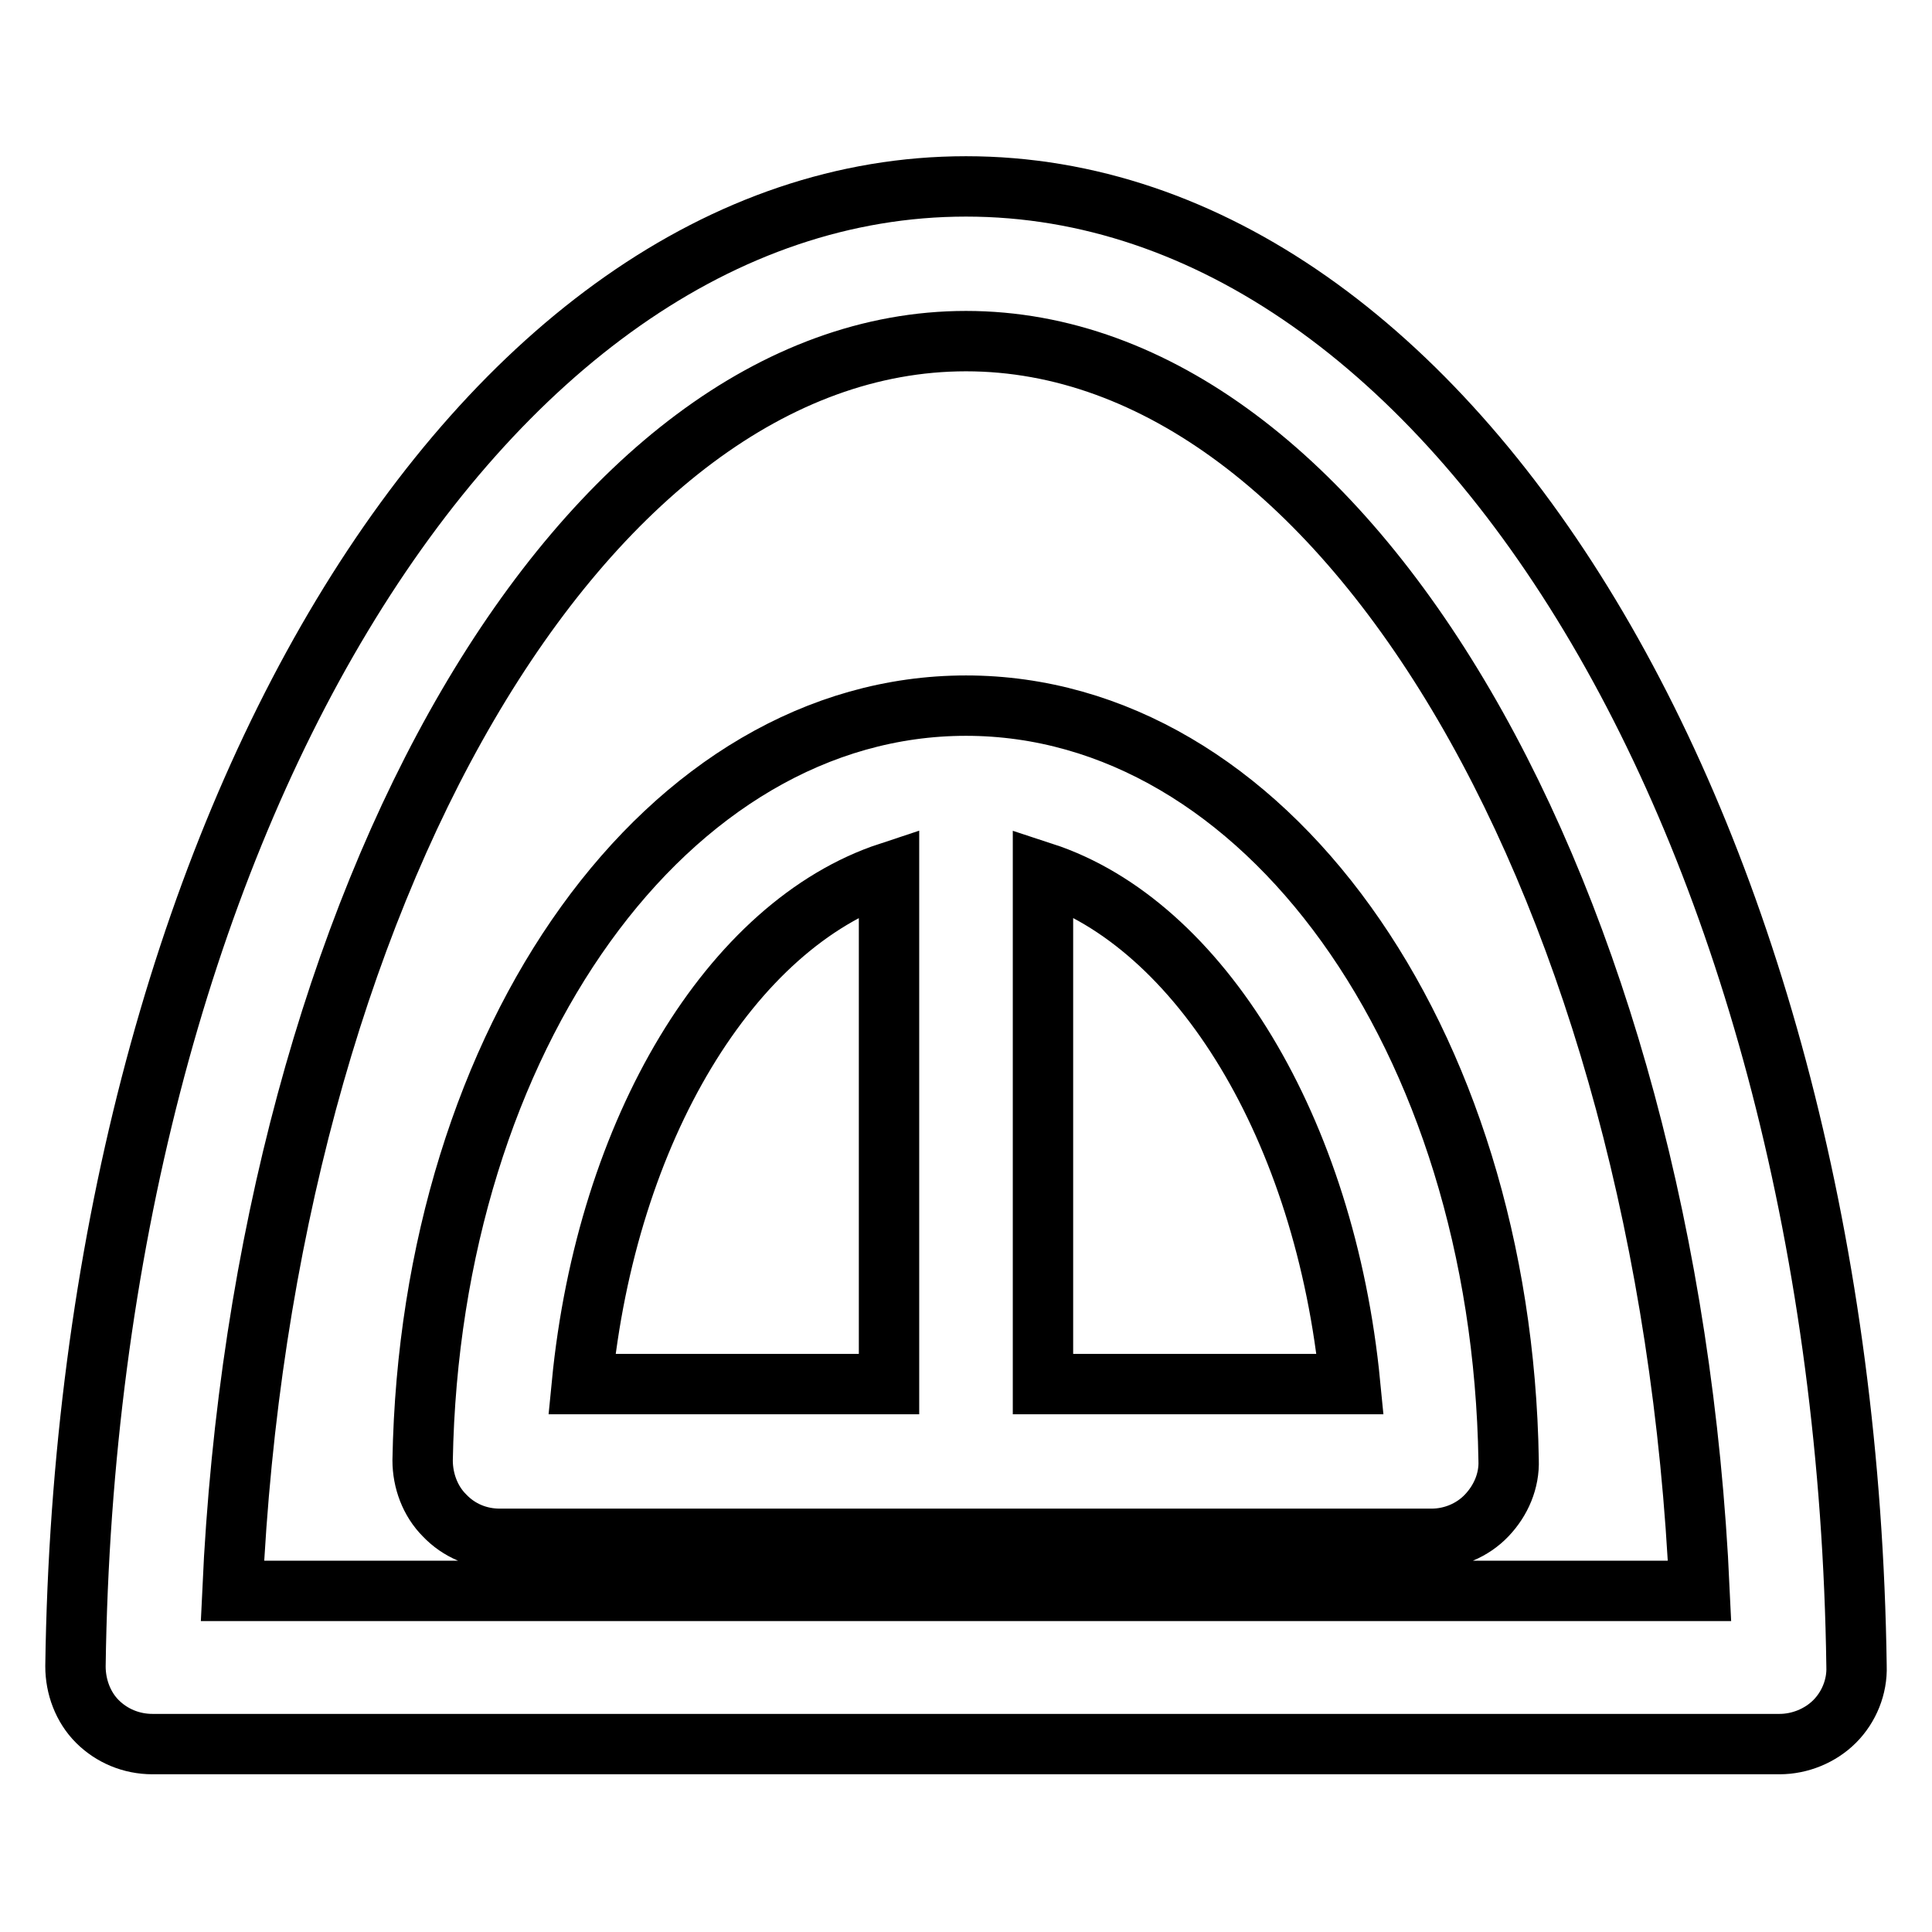 <?xml version="1.0" encoding="utf-8"?>
<!-- Svg Vector Icons : http://www.onlinewebfonts.com/icon -->
<!DOCTYPE svg PUBLIC "-//W3C//DTD SVG 1.1//EN" "http://www.w3.org/Graphics/SVG/1.1/DTD/svg11.dtd">
<svg version="1.1" xmlns="http://www.w3.org/2000/svg" xmlns:xlink="http://www.w3.org/1999/xlink" x="0px" y="0px" viewBox="0 0 256 256" enable-background="new 0 0 256 256" xml:space="preserve">
<g> <path stroke-width="8" fill-opacity="0" stroke="#000000"  d="M128,24.7c-64.6,0-116.5,86.2-118,196.1c0,2.7,1,5.4,2.9,7.3c1.9,1.9,4.5,3,7.3,3h215.6 c2.7,0,5.4-1.1,7.3-3c1.9-1.9,3-4.6,2.9-7.3C244.5,110.9,192.6,24.7,128,24.7z M30.8,210.8C35,118.6,77.4,45.2,128,45.2 c50.6,0,93,73.4,97.2,165.6H30.8z M128,93.5c-39.4,0-71,43.9-72,100c0,2.7,1,5.4,2.9,7.3c1.9,2,4.5,3.1,7.3,3.1h123.5 c2.7,0,5.4-1.1,7.3-3.1c1.9-2,3-4.6,2.9-7.3C199,137.4,167.4,93.5,128,93.5z M117.8,115.6v67.8H77.1 C80.4,149.6,96.9,122.5,117.8,115.6z M138.2,183.4v-67.8c20.8,6.8,37.4,34,40.7,67.8H138.2z"/></g>
</svg>